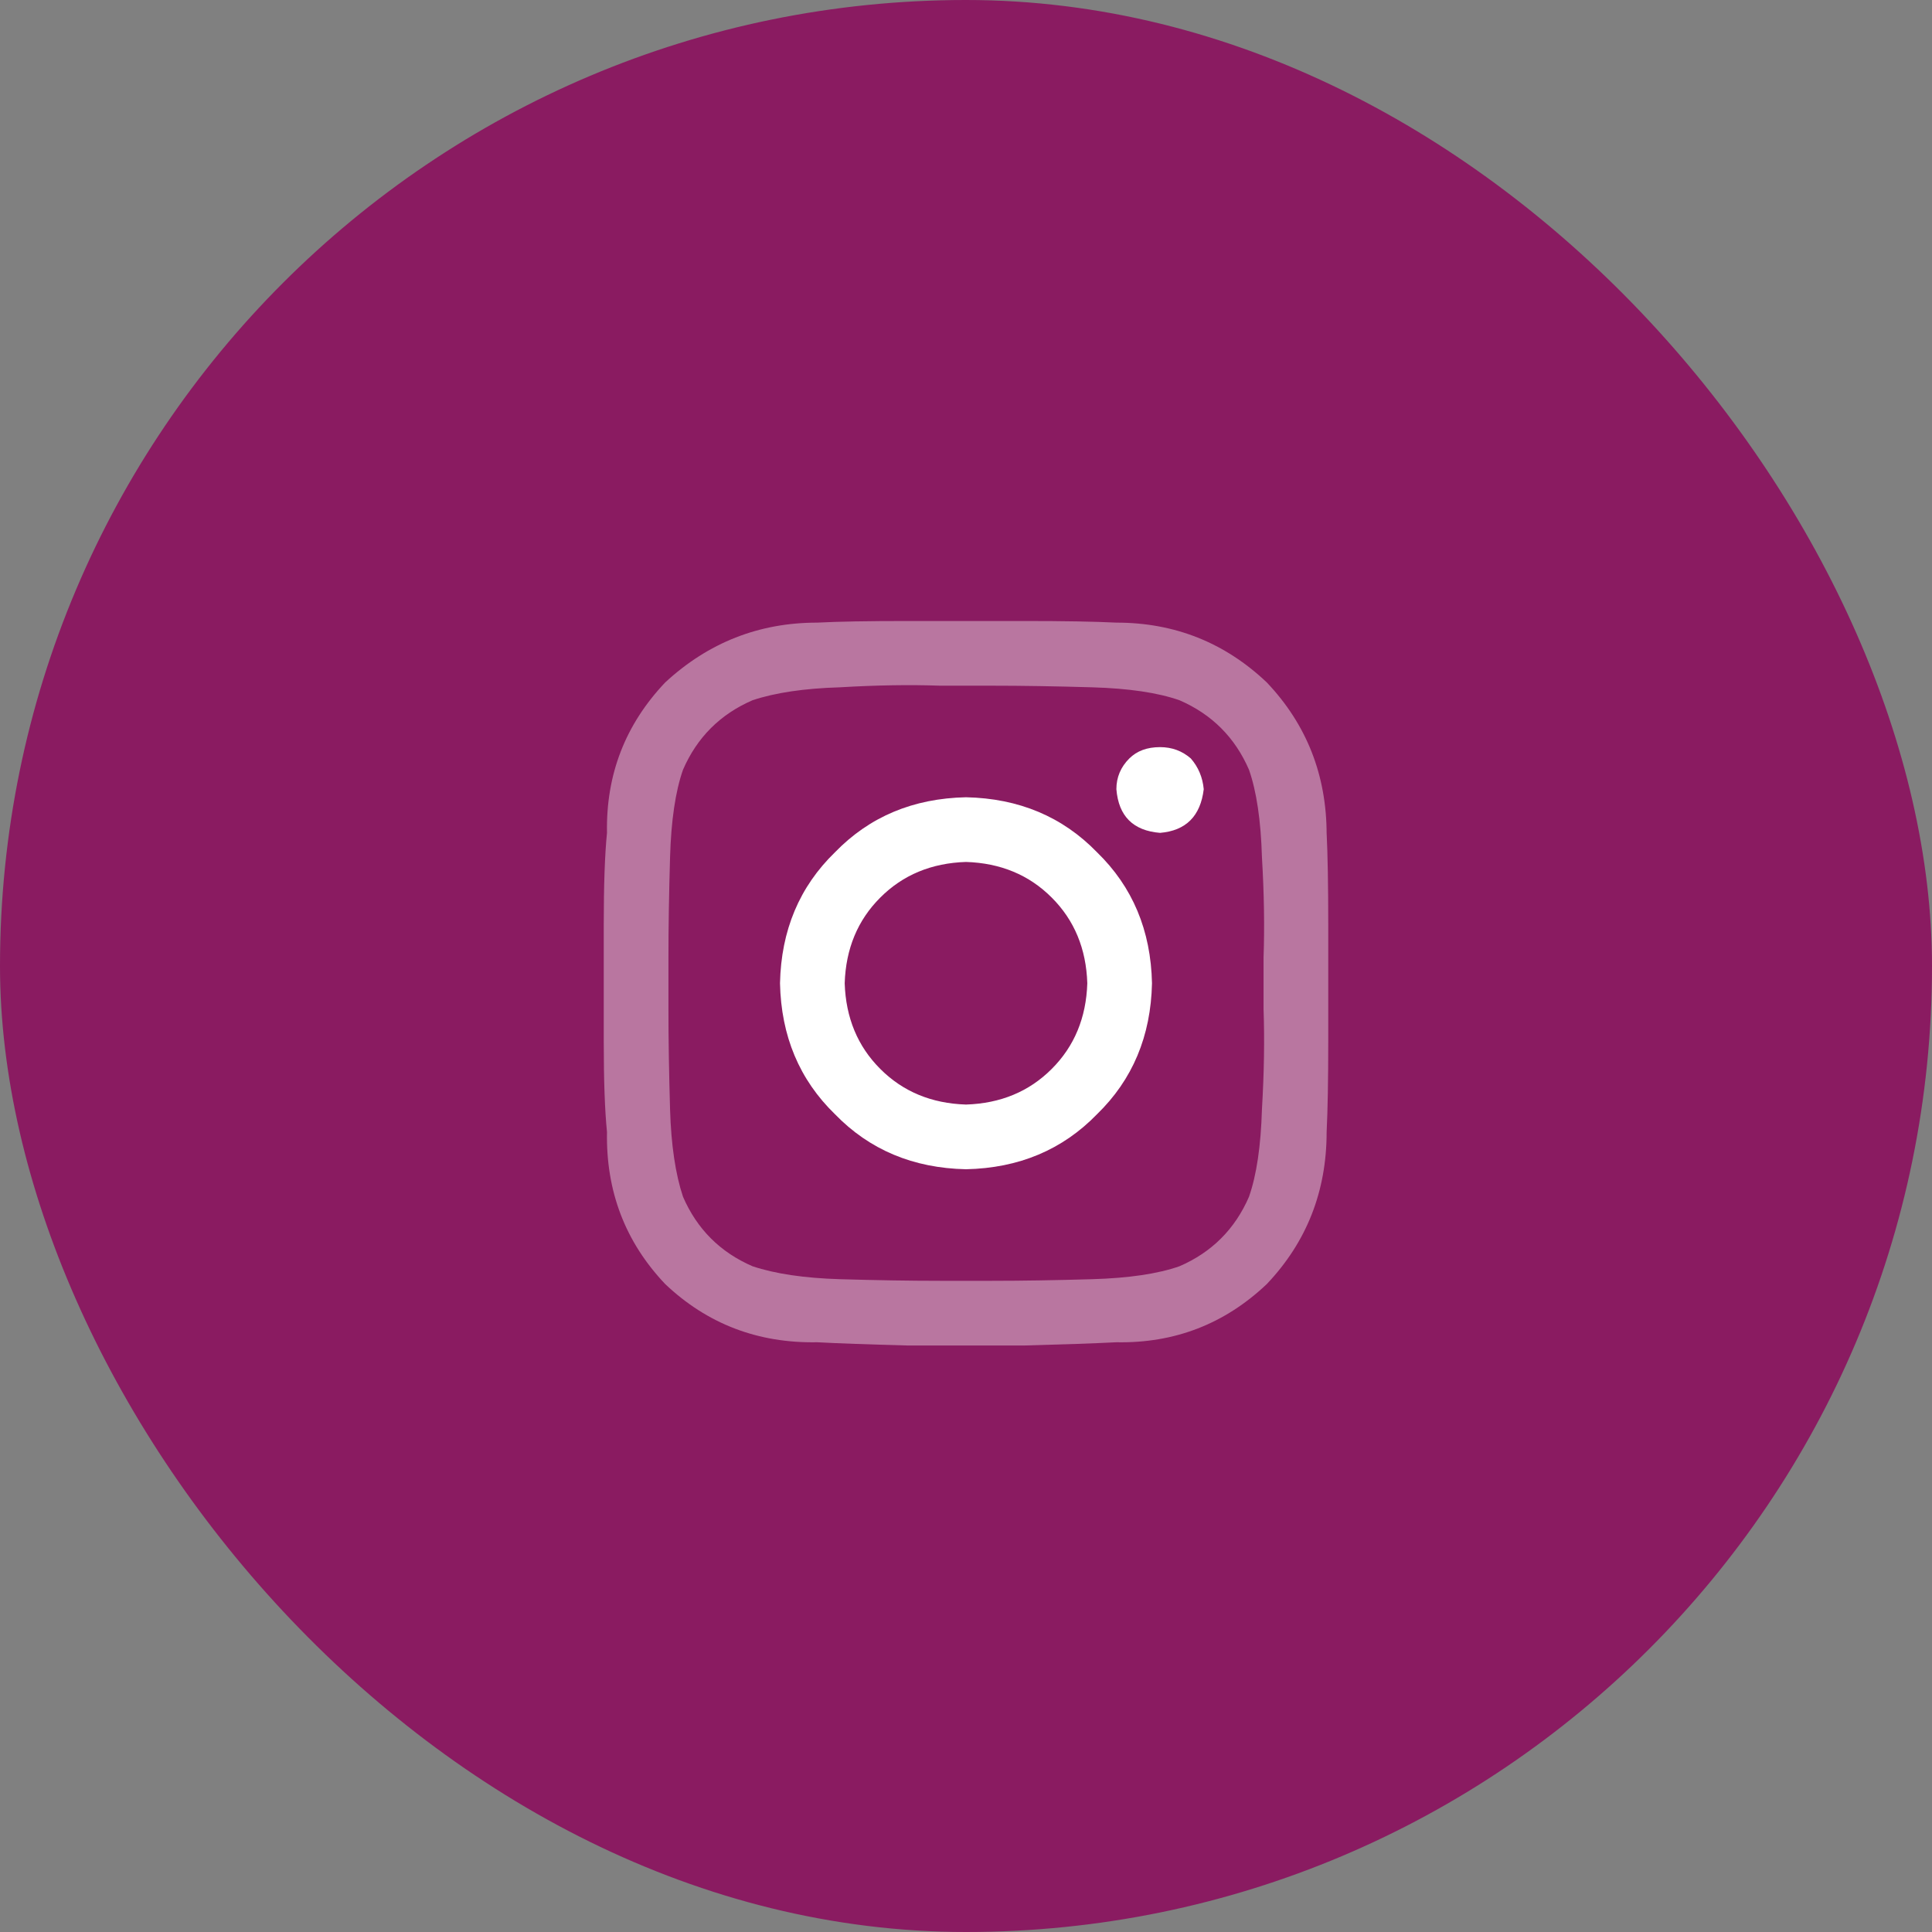 <svg xmlns="http://www.w3.org/2000/svg" fill="none" viewBox="0 0 56 56" height="56" width="56">
<rect x="0" y="0" width="56" height="56" fill="#808080" stroke="none"/>
<rect fill="#8A1B61" rx="28" height="56" width="56"></rect>
<path fill="white" d="M28 23.109C29.531 23.141 30.797 23.672 31.797 24.703C32.828 25.703 33.359 26.969 33.391 28.5C33.359 30.031 32.828 31.297 31.797 32.297C30.797 33.328 29.531 33.859 28 33.891C26.469 33.859 25.203 33.328 24.203 32.297C23.172 31.297 22.641 30.031 22.609 28.5C22.641 26.969 23.172 25.703 24.203 24.703C25.203 23.672 26.469 23.141 28 23.109ZM28 32.016C29 31.984 29.828 31.641 30.484 30.984C31.141 30.328 31.484 29.5 31.516 28.5C31.484 27.5 31.141 26.672 30.484 26.016C29.828 25.359 29 25.016 28 24.984C27 25.016 26.172 25.359 25.516 26.016C24.859 26.672 24.516 27.5 24.484 28.5C24.516 29.5 24.859 30.328 25.516 30.984C26.172 31.641 27 31.984 28 32.016ZM34.891 22.875C34.859 22.531 34.734 22.234 34.516 21.984C34.266 21.766 33.969 21.656 33.625 21.656C33.25 21.656 32.953 21.766 32.734 21.984C32.484 22.234 32.359 22.531 32.359 22.875C32.422 23.656 32.844 24.078 33.625 24.141C34.375 24.078 34.797 23.656 34.891 22.875Z"></path>
<path fill="white" d="M38.453 24.188V24.141C38.484 24.766 38.5 25.656 38.5 26.812V30.188C38.5 31.312 38.484 32.188 38.453 32.812C38.453 34.531 37.875 36 36.719 37.219C35.5 38.375 34.047 38.938 32.359 38.906C31.734 38.938 30.844 38.969 29.688 39H26.312C25.156 38.969 24.281 38.938 23.688 38.906C21.969 38.938 20.5 38.375 19.281 37.219C18.125 36 17.562 34.531 17.594 32.812C17.531 32.188 17.5 31.312 17.5 30.188V26.812C17.5 25.656 17.531 24.766 17.594 24.141C17.562 22.453 18.125 21 19.281 19.781C20.531 18.625 22 18.047 23.688 18.047C24.281 18.016 25.156 18 26.312 18H29.688C30.844 18 31.734 18.016 32.359 18.047C34.047 18.047 35.5 18.625 36.719 19.781C37.875 21 38.453 22.469 38.453 24.188ZM36.578 32.156C36.547 33.219 36.422 34.062 36.203 34.688C35.797 35.625 35.125 36.297 34.188 36.703C33.562 36.922 32.719 37.047 31.656 37.078C30.594 37.109 29.625 37.125 28.75 37.125H28H27.25C26.375 37.125 25.406 37.109 24.344 37.078C23.312 37.047 22.469 36.922 21.812 36.703C20.875 36.297 20.203 35.625 19.797 34.688C19.578 34.031 19.453 33.188 19.422 32.156C19.391 31.094 19.375 30.125 19.375 29.25V28.5V27.75C19.375 26.875 19.391 25.906 19.422 24.844C19.453 23.781 19.578 22.938 19.797 22.312C20.203 21.375 20.875 20.703 21.812 20.297C22.469 20.078 23.312 19.953 24.344 19.922C25.406 19.859 26.375 19.844 27.25 19.875H28H28.75C29.625 19.875 30.594 19.891 31.656 19.922C32.719 19.953 33.562 20.078 34.188 20.297C35.125 20.703 35.797 21.375 36.203 22.312C36.422 22.938 36.547 23.781 36.578 24.844C36.641 25.906 36.656 26.875 36.625 27.75V28.5V29.25C36.656 30.125 36.641 31.094 36.578 32.156Z" clip-rule="evenodd" fill-rule="evenodd" opacity="0.4"></path>
</svg>
